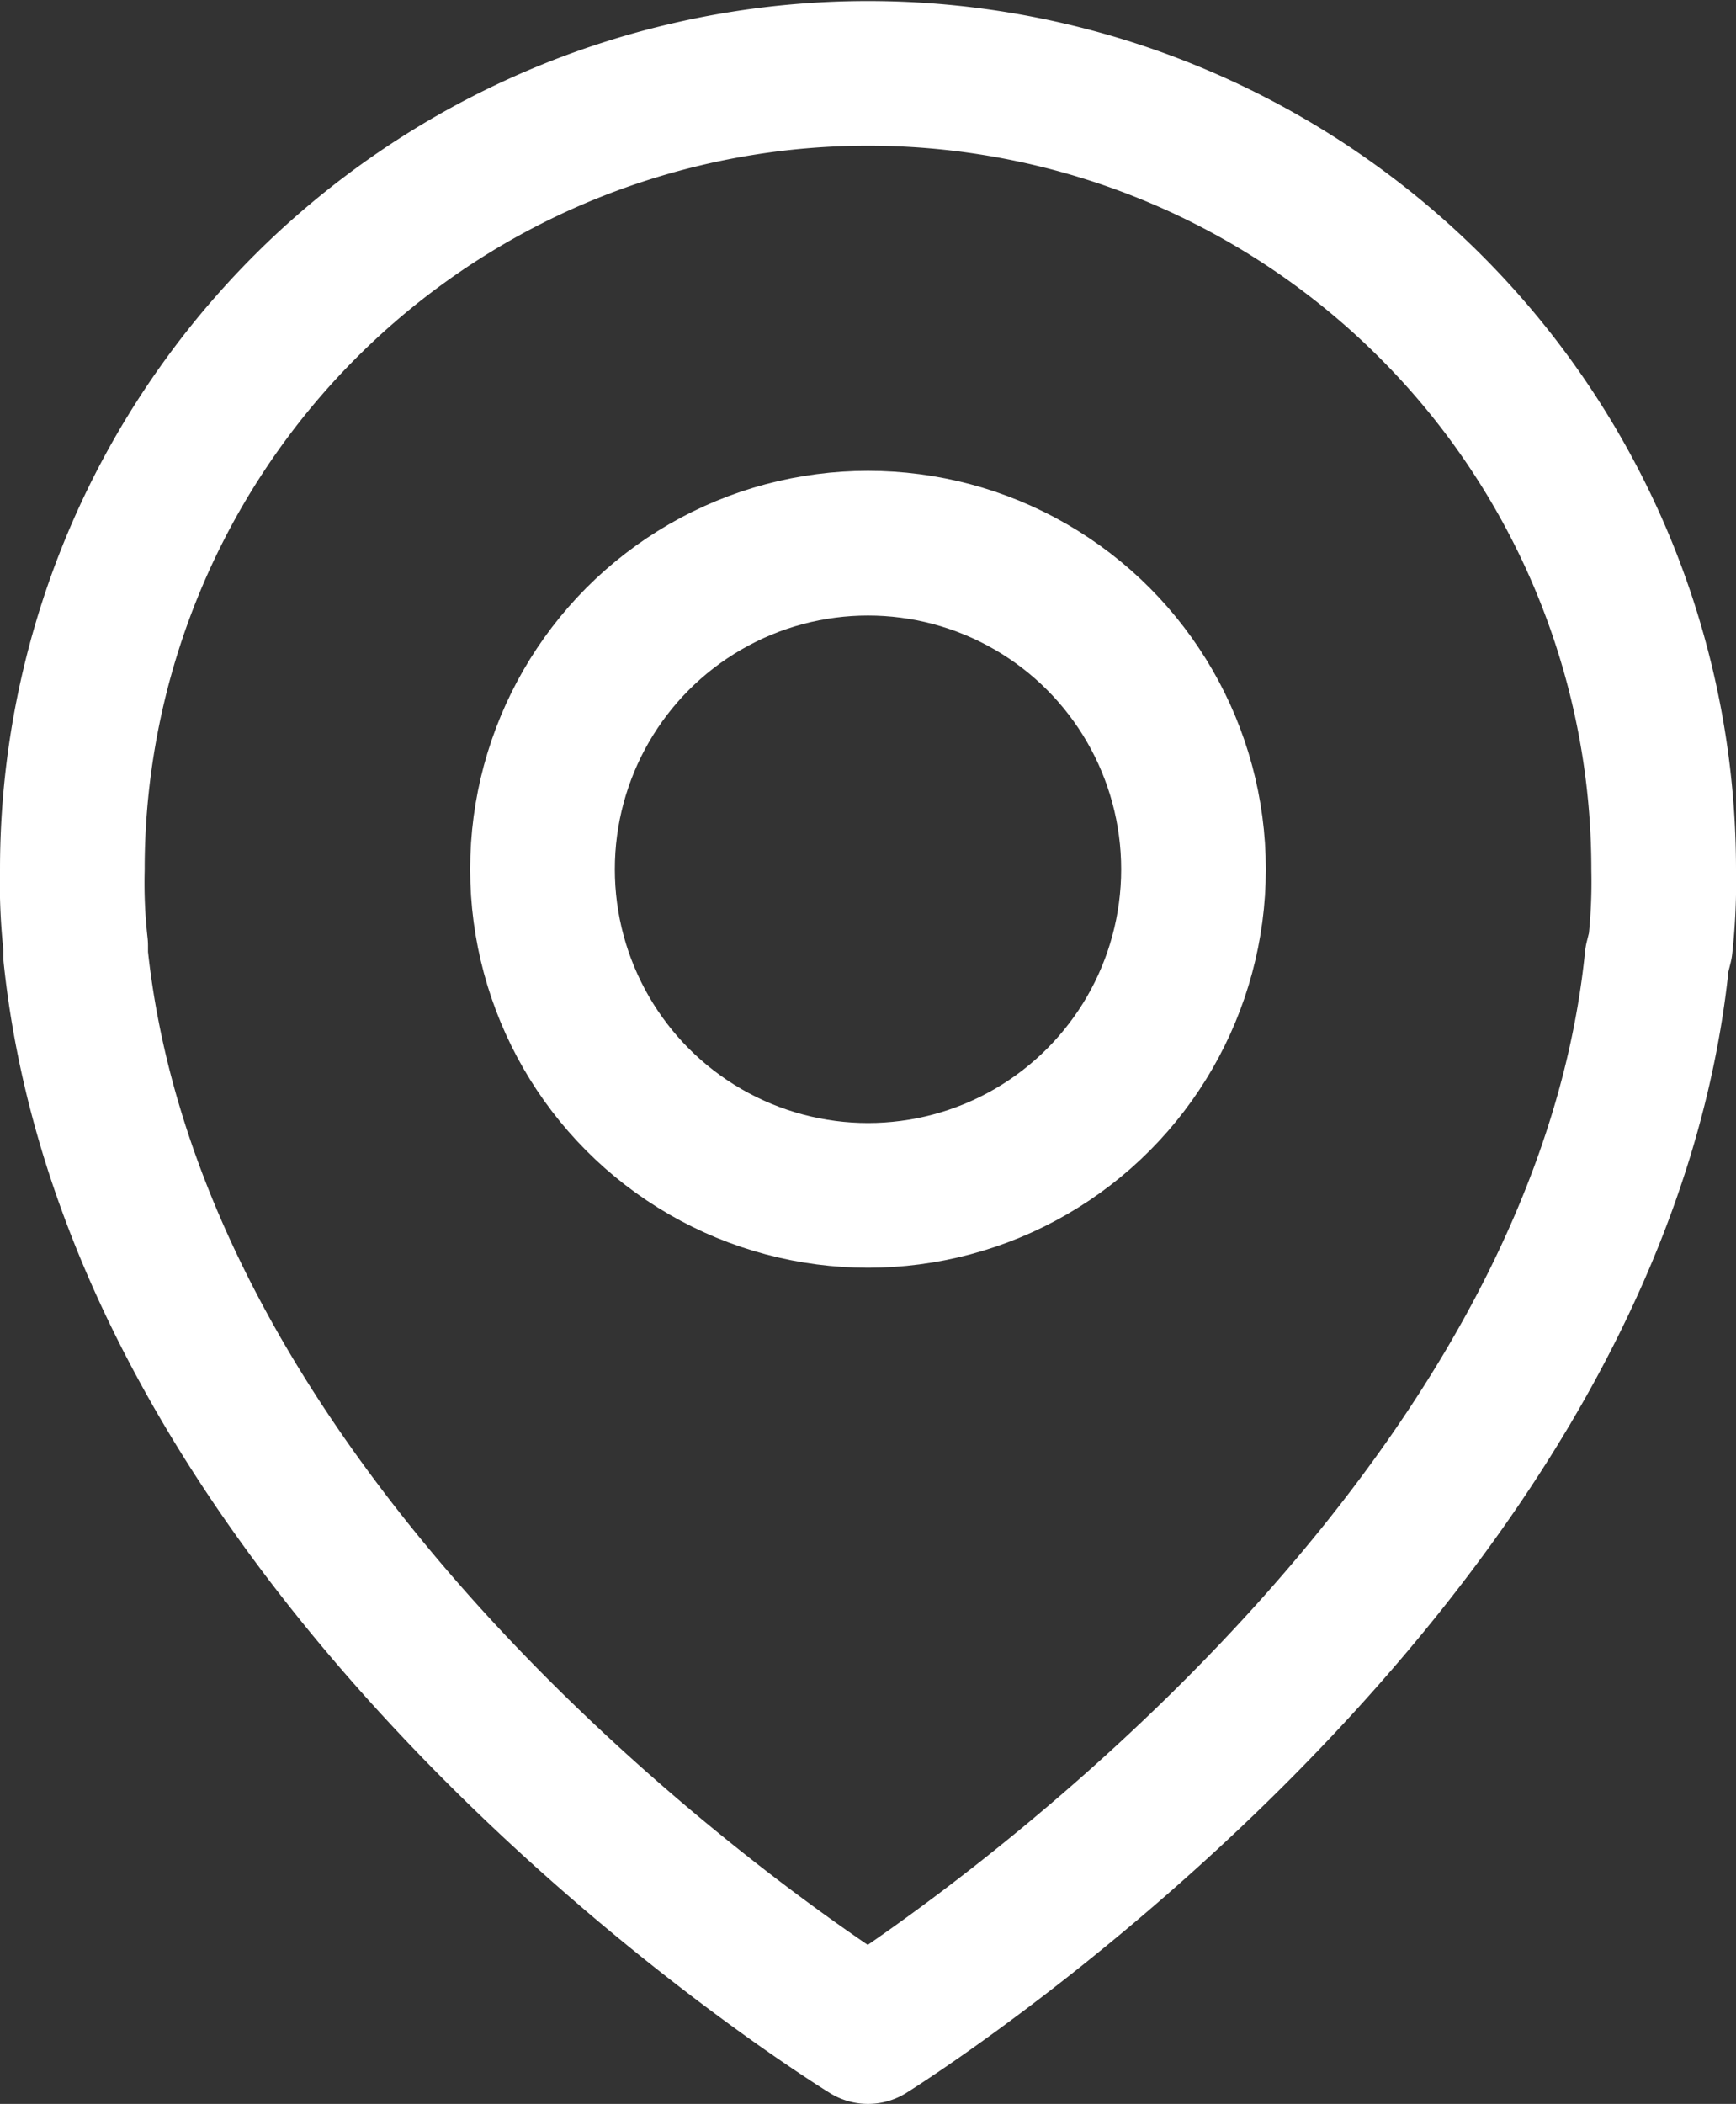 <svg xmlns="http://www.w3.org/2000/svg" width="24" height="29.077" viewBox="0 0 24 29.077">
  <rect x="0" y="0" width="24" height="29.077" fill="#333333" stroke="none"/>
  <g id="icon" transform="translate(1 1)">
    <path id="layer2" d="M29.954,14.07A8.136,8.136,0,0,0,30,13.014a11,11,0,1,0-22,0,7.789,7.789,0,0,0,.046,1.056v.138C8.963,22.927,19,29.077,19,29.077s10.038-6.241,10.908-14.823Z" transform="translate(-8 -2)" fill="none" stroke="#fff" stroke-linecap="round" stroke-linejoin="round" stroke-miterlimit="10" stroke-width="2"/>
    <g id="layer1" transform="translate(5.5 5.507)" fill="none" stroke="#fff" stroke-linecap="round" stroke-linejoin="round" stroke-miterlimit="10" stroke-width="2">
      <ellipse cx="5.5" cy="5.507" rx="5.5" ry="5.507" stroke="none"/>
      <ellipse cx="5.5" cy="5.507" rx="4.5" ry="4.507" fill="none"/>
    </g>
  </g>
</svg>
